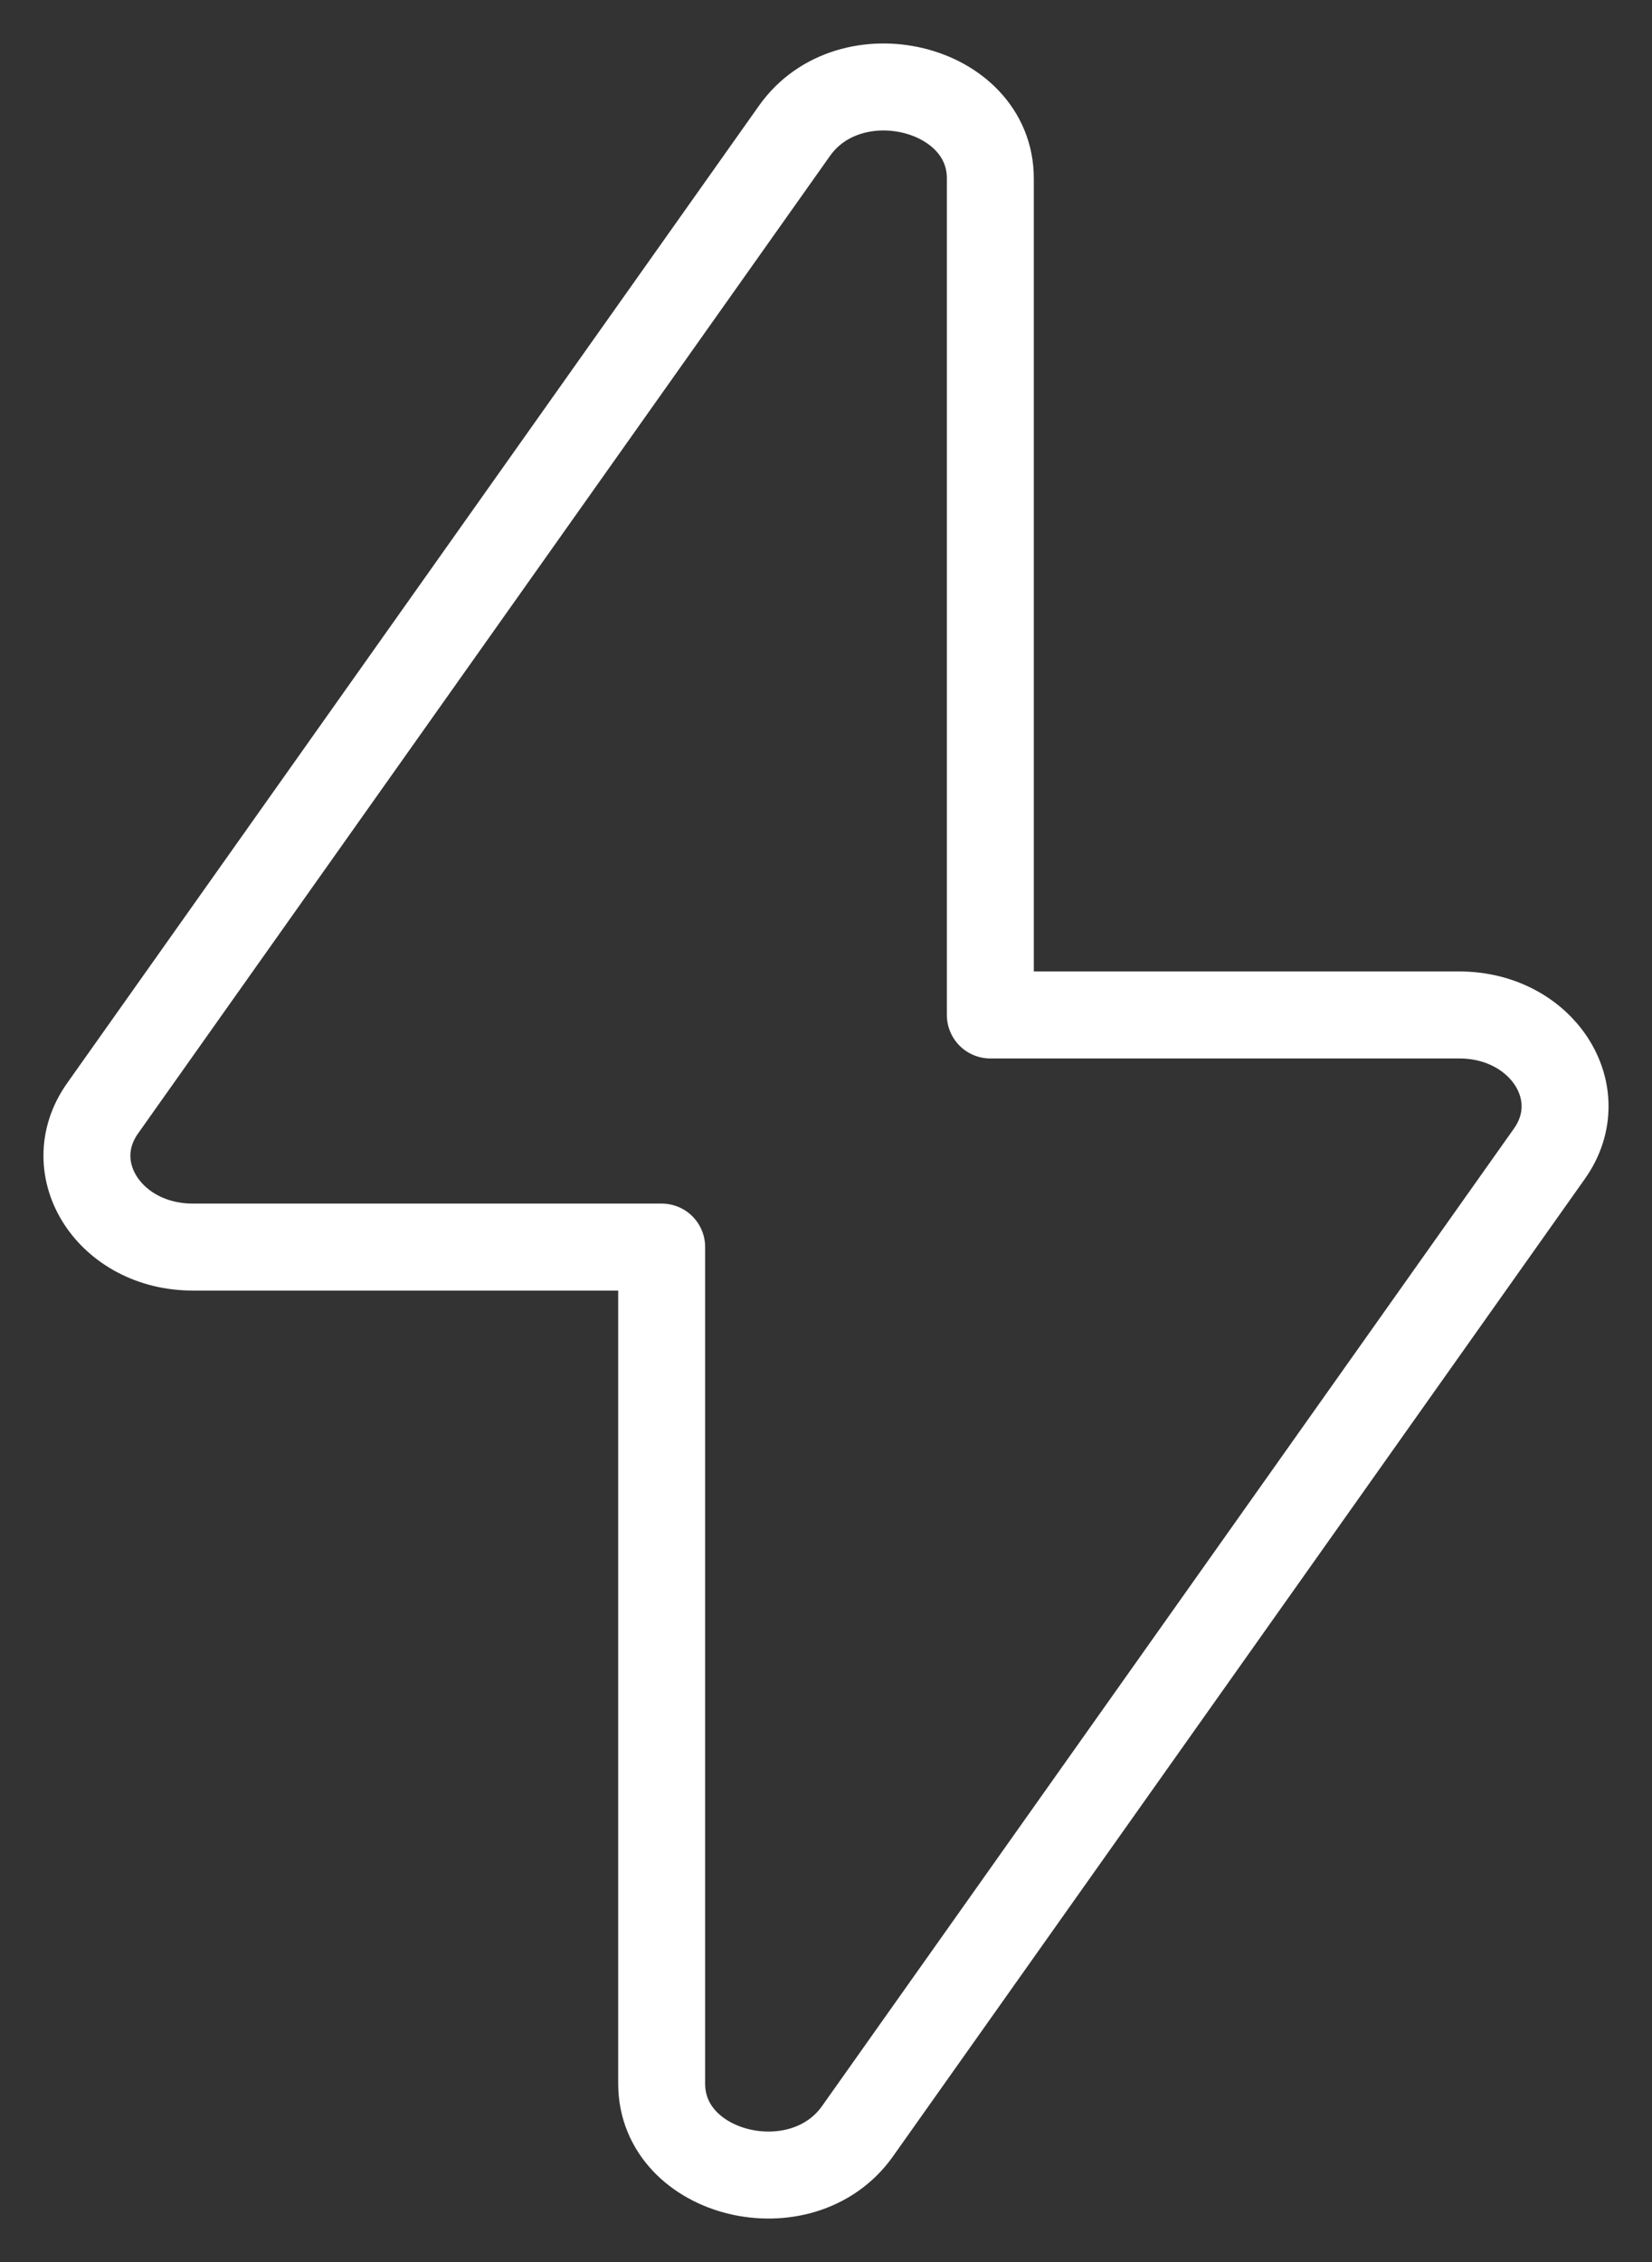 <svg width="19" height="26" viewBox="0 0 19 26" fill="none" xmlns="http://www.w3.org/2000/svg">
<rect x="0" y="0" width="19" height="26" fill="#333333" stroke="none"/>
<path d="M7.61 14.334H2.217C1.268 14.334 0.685 13.438 1.18 12.739L9.138 1.503C9.778 0.6 11.39 0.991 11.39 2.05V11.666H16.783C17.732 11.666 18.315 12.562 17.82 13.261L9.862 24.497C9.222 25.4 7.61 25.009 7.61 23.95V14.334Z" stroke="white" stroke-linecap="round" stroke-linejoin="round"/>
</svg>
